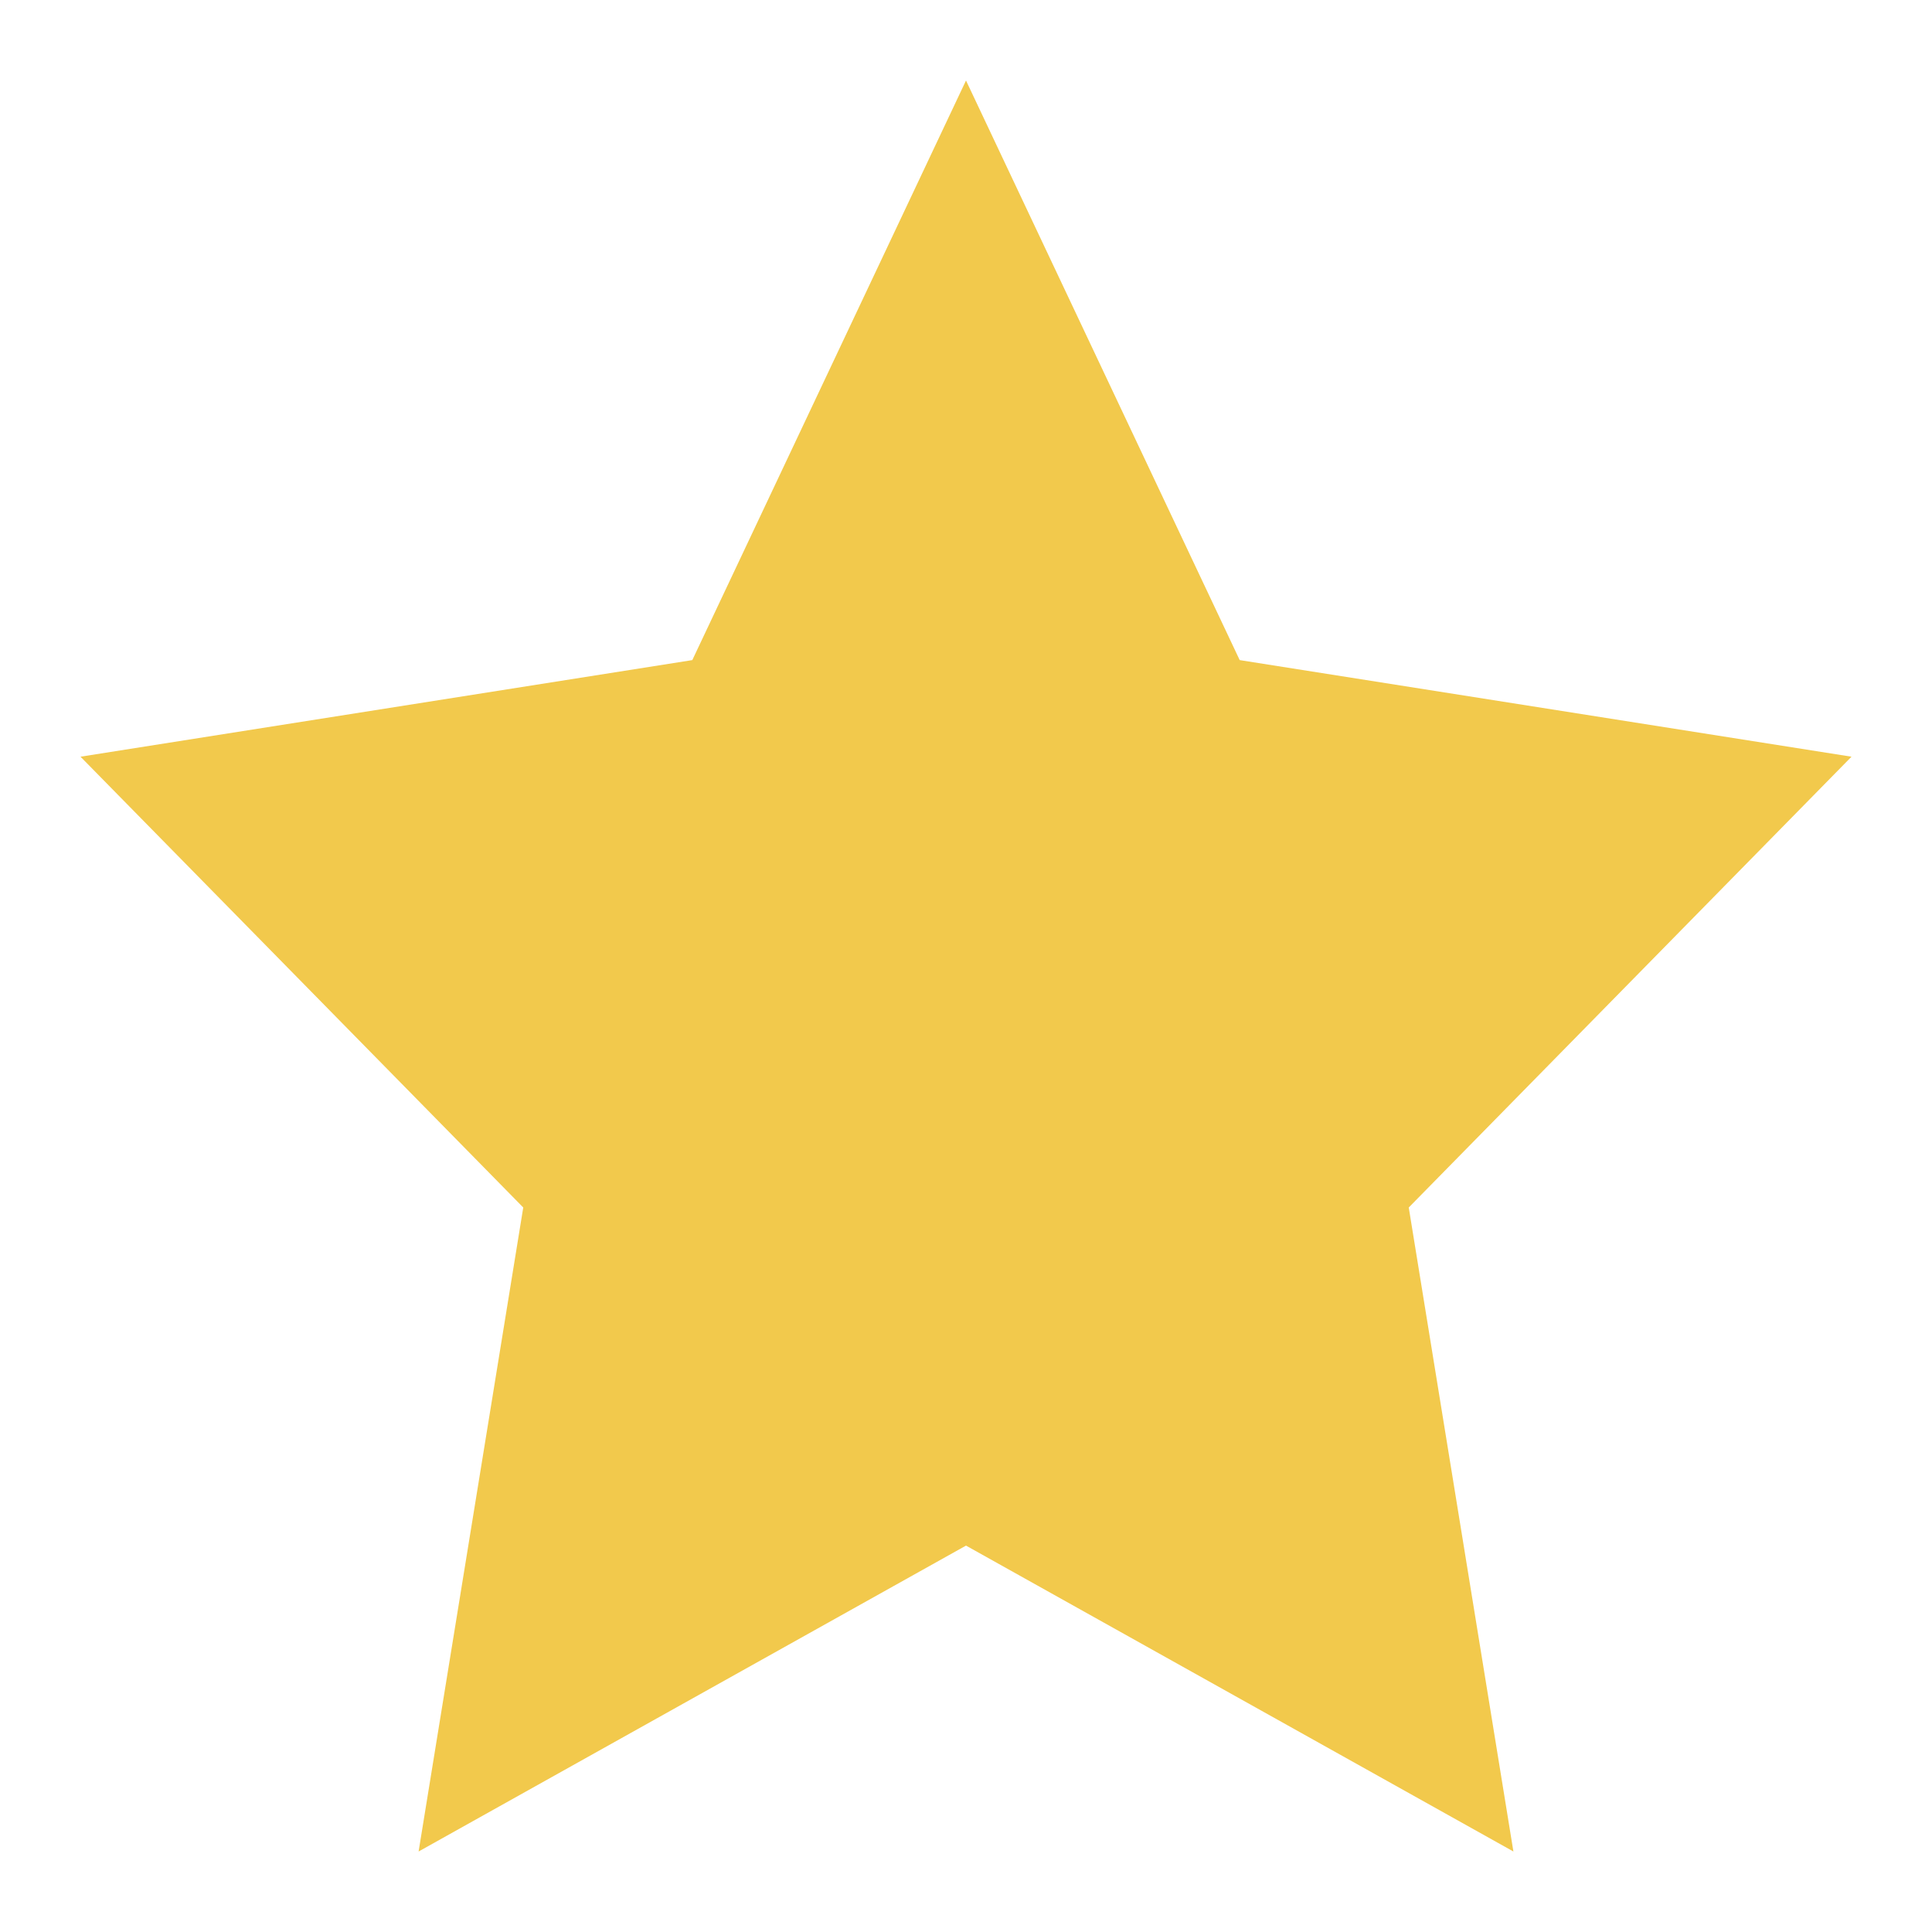 <?xml version="1.0" encoding="utf-8"?>
<!-- Generator: Adobe Illustrator 26.5.0, SVG Export Plug-In . SVG Version: 6.00 Build 0)  -->
<svg version="1.1" id="Layer_1" xmlns="http://www.w3.org/2000/svg" xmlns:xlink="http://www.w3.org/1999/xlink" x="0px" y="0px"
	 viewBox="0 0 24 24" style="enable-background:new 0 0 24 24;" xml:space="preserve">
<style type="text/css">
	.st0{fill:#F2C94C;}
</style>
<path class="st0" d="M12,1l3.4,7.2L23,9.4L17.5,15l1.3,8L12,19.2L5.2,23l1.3-8L1,9.4l7.6-1.2L12,1z"/>
</svg>
